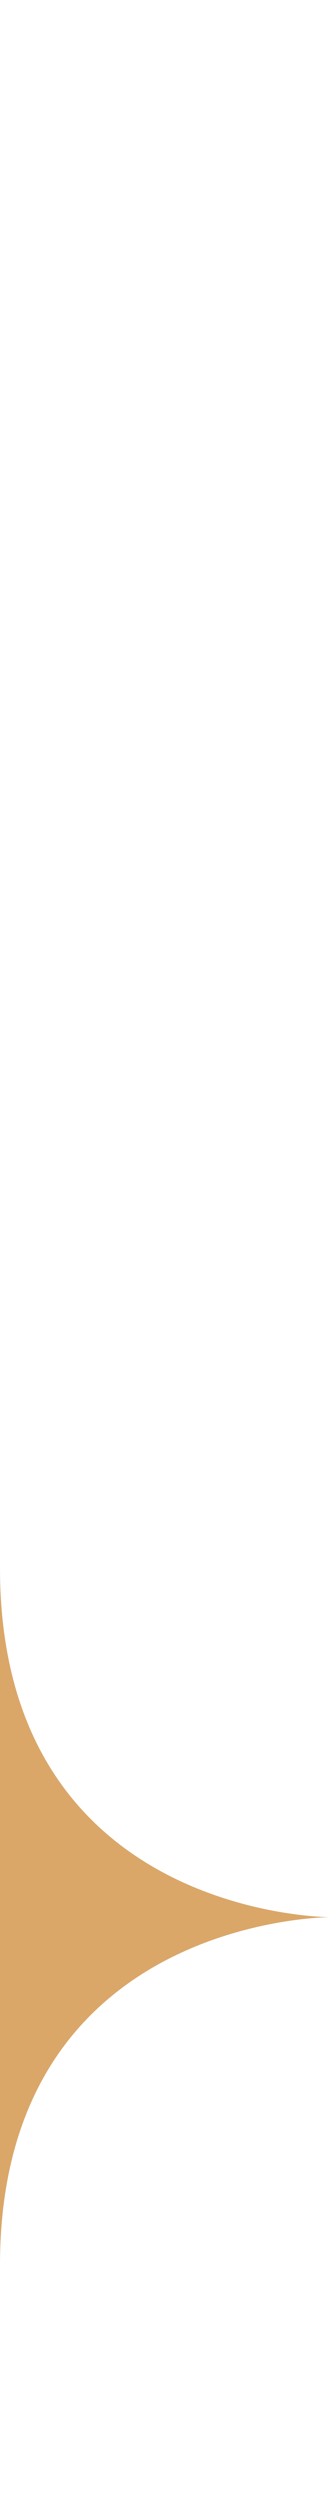 <?xml version="1.0" encoding="utf-8"?>
<!-- Generator: Adobe Illustrator 26.4.1, SVG Export Plug-In . SVG Version: 6.00 Build 0)  -->
<svg version="1.1" xmlns="http://www.w3.org/2000/svg" xmlns:xlink="http://www.w3.org/1999/xlink" x="0px" y="0px"
	 viewBox="0 0 30 226.9" style="enable-background:new 0 0 30 226.9;" xml:space="preserve">
<style type="text/css">
	.st0{display:none;}
	.st1{display:inline;fill:#E2D6D3;}
	.st2{display:inline;fill:#483041;}
	.st3{display:inline;fill:#F5F5F5;}
	.st4{display:inline;fill:#DAA769;}
	.st5{display:none;fill:#DAA769;}
	.st6{fill:none;}
	.st7{fill:#DAA769;}
	.st8{display:none;fill:none;}
</style>
<g id="fasting-left" class="st0">
	<rect class="st1" width="30" height="226.9"/>
	<path class="st2" d="M0,142.4C0,110.8,0,0,0,0h30v226.9H0c0,0,0,10.4,0-21.2S30,174,30,174S0,174,0,142.4z"/>
</g>
<g id="Bible-left" class="st0">
	<rect class="st3" width="30" height="226.9"/>
	<path class="st1" d="M0,142.4C0,110.8,0,0,0,0h30v226.9H0c0,0,0,10.4,0-21.2S30,174,30,174S0,174,0,142.4z"/>
</g>
<g id="pray-left" class="st0">
	<rect class="st2" width="30" height="226.9"/>
	<path class="st4" d="M0,142.4C0,110.8,0,0,0,0h30v226.9H0c0,0,0,10.4,0-21.2S30,174,30,174S0,174,0,142.4z"/>
</g>
<g id="pray--right">
	<path class="st5" d="M30,0v174c0,0-30,0-30-31.6v-5.9C0,98.9,0,0,0,0H30z"/>
	<path class="st5" d="M30,174v52.8H0v-21.2C0,174,30,174,30,174z"/>
	<path class="st6" d="M30,0v174c0,0-30,0-30-31.6v-5.9C0,98.9,0,0,0,0H30z"/>
	<path class="st6" d="M30,174v52.8H0v-21.2C0,174,30,174,30,174z"/>
	<path class="st7" d="M30,174c0,0-30,0-30,31.6v-63.3C0,174,30,174,30,174z"/>
	<line class="st8" x1="0" y1="207.3" x2="0" y2="205.7"/>
	<line class="st8" x1="0" y1="142.4" x2="0" y2="136.5"/>
</g>
</svg>
